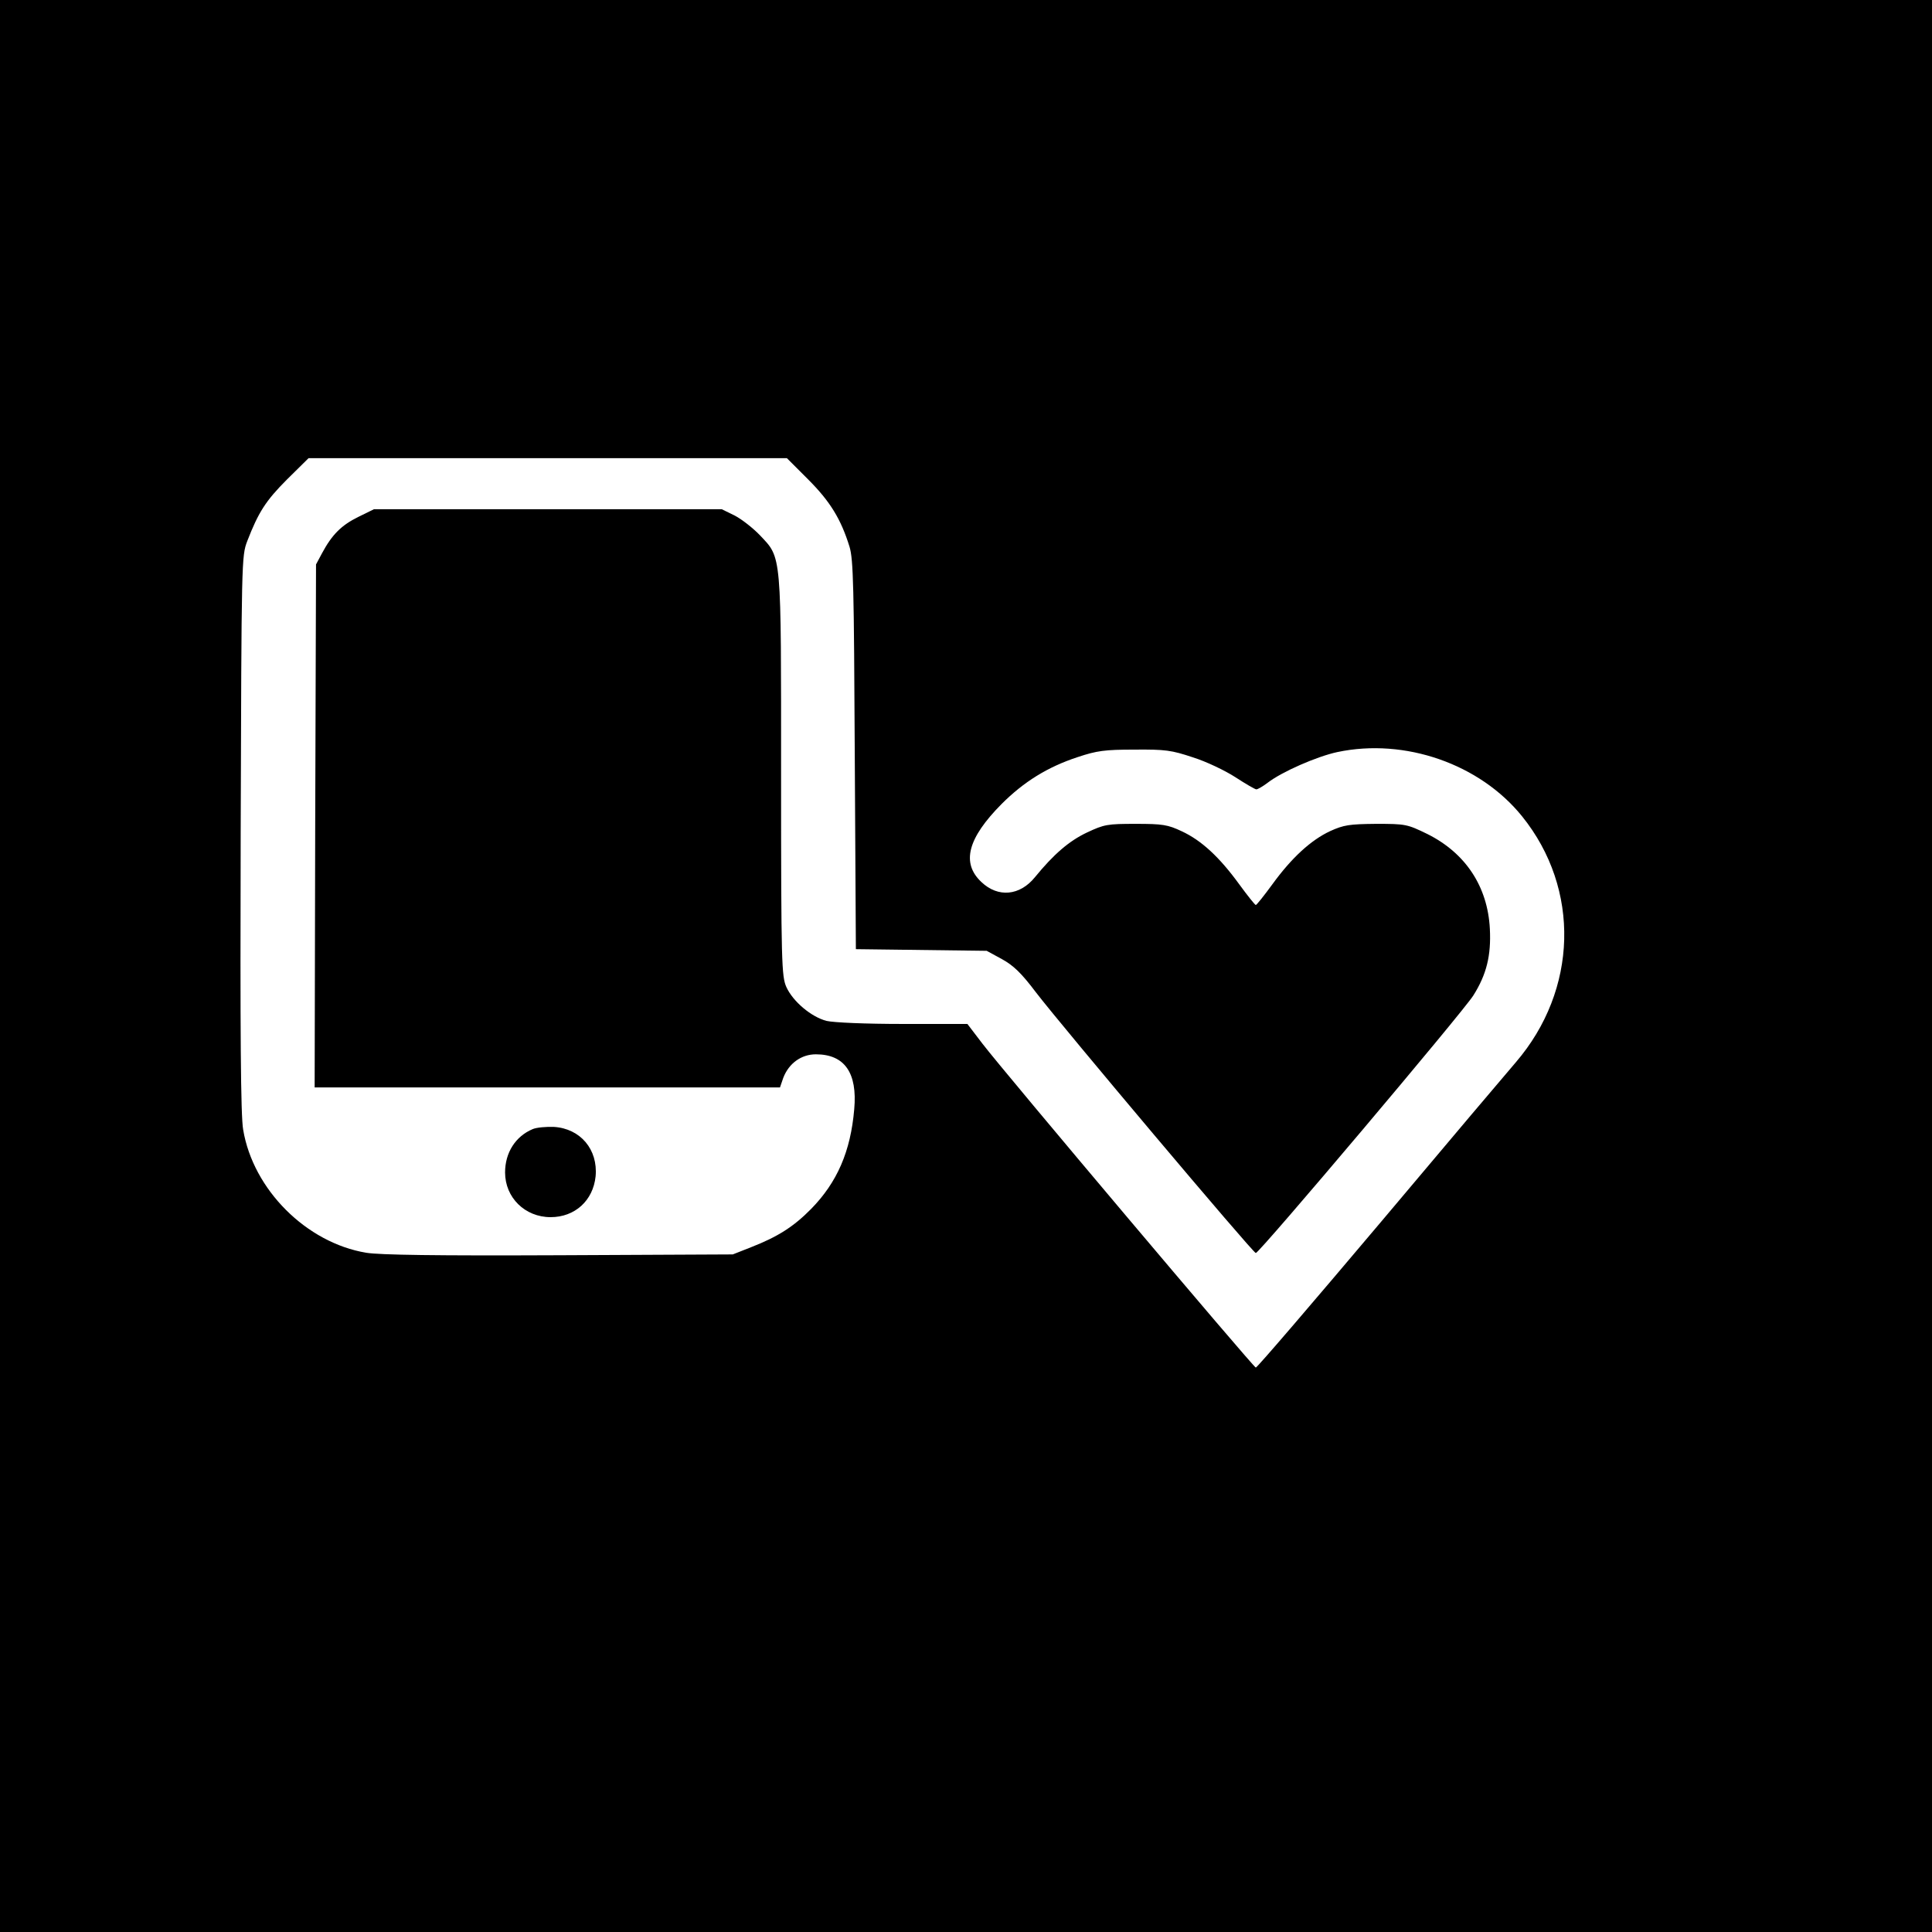 <?xml version="1.0" standalone="no"?>
<!DOCTYPE svg PUBLIC "-//W3C//DTD SVG 20010904//EN"
 "http://www.w3.org/TR/2001/REC-SVG-20010904/DTD/svg10.dtd">
<svg version="1.0" xmlns="http://www.w3.org/2000/svg"
 width="700pt" height="700pt" viewBox="0 0 700 700"
 preserveAspectRatio="xMidYMid meet">
<g transform="translate(0,700) scale(0.1,-0.1)"
fill="#000000" stroke="none">
<path d="M0 3500 l0 -3500 3500 0 3500 0 0 3500 0 3500 -3500 0 -3500 0 0
-3500z m2928 1763 c80 -80 119 -144 150 -244 14 -47 16 -142 19 -756 l4 -702
237 -3 237 -3 55 -30 c42 -23 71 -51 123 -120 95 -124 787 -945 797 -945 13 0
751 874 788 933 48 76 65 145 60 242 -8 153 -88 274 -226 343 -74 36 -79 37
-187 37 -97 -1 -116 -4 -165 -26 -71 -33 -141 -98 -210 -193 -30 -41 -57 -75
-60 -75 -3 0 -30 34 -60 75 -72 99 -137 159 -208 192 -51 24 -69 27 -167 27
-103 0 -114 -2 -176 -31 -66 -31 -122 -80 -189 -162 -55 -68 -134 -75 -194
-18 -74 69 -50 159 73 283 80 80 166 134 276 170 69 23 98 27 205 27 112 1
134 -2 212 -28 48 -15 117 -48 154 -72 37 -24 71 -44 76 -44 5 0 24 11 41 24
52 40 178 95 252 111 245 52 517 -43 670 -233 212 -263 202 -629 -23 -891 -26
-30 -247 -291 -490 -580 -244 -289 -447 -526 -452 -526 -8 0 -908 1066 -990
1173 l-55 72 -233 0 c-137 0 -251 5 -277 11 -55 14 -122 70 -146 123 -17 39
-19 83 -19 762 0 819 3 790 -77 875 -25 26 -66 58 -91 71 l-47 23 -630 0 -630
0 -57 -28 c-61 -30 -95 -64 -131 -131 l-22 -41 -3 -947 -2 -948 843 0 843 0
12 35 c20 52 65 85 118 85 104 0 151 -67 139 -199 -13 -153 -62 -265 -156
-361 -64 -65 -121 -101 -218 -139 l-66 -26 -630 -3 c-442 -2 -650 1 -698 9
-217 36 -410 229 -446 446 -9 49 -11 353 -9 1073 3 997 3 1005 24 1060 40 103
66 145 144 223 l78 77 866 0 867 0 77 -77z"/>
<path d="M1930 2909 c-62 -26 -100 -85 -100 -157 0 -91 72 -162 165 -162 88 0
154 60 163 148 9 97 -55 173 -151 179 -29 1 -63 -2 -77 -8z"/>
</g>
</svg>
